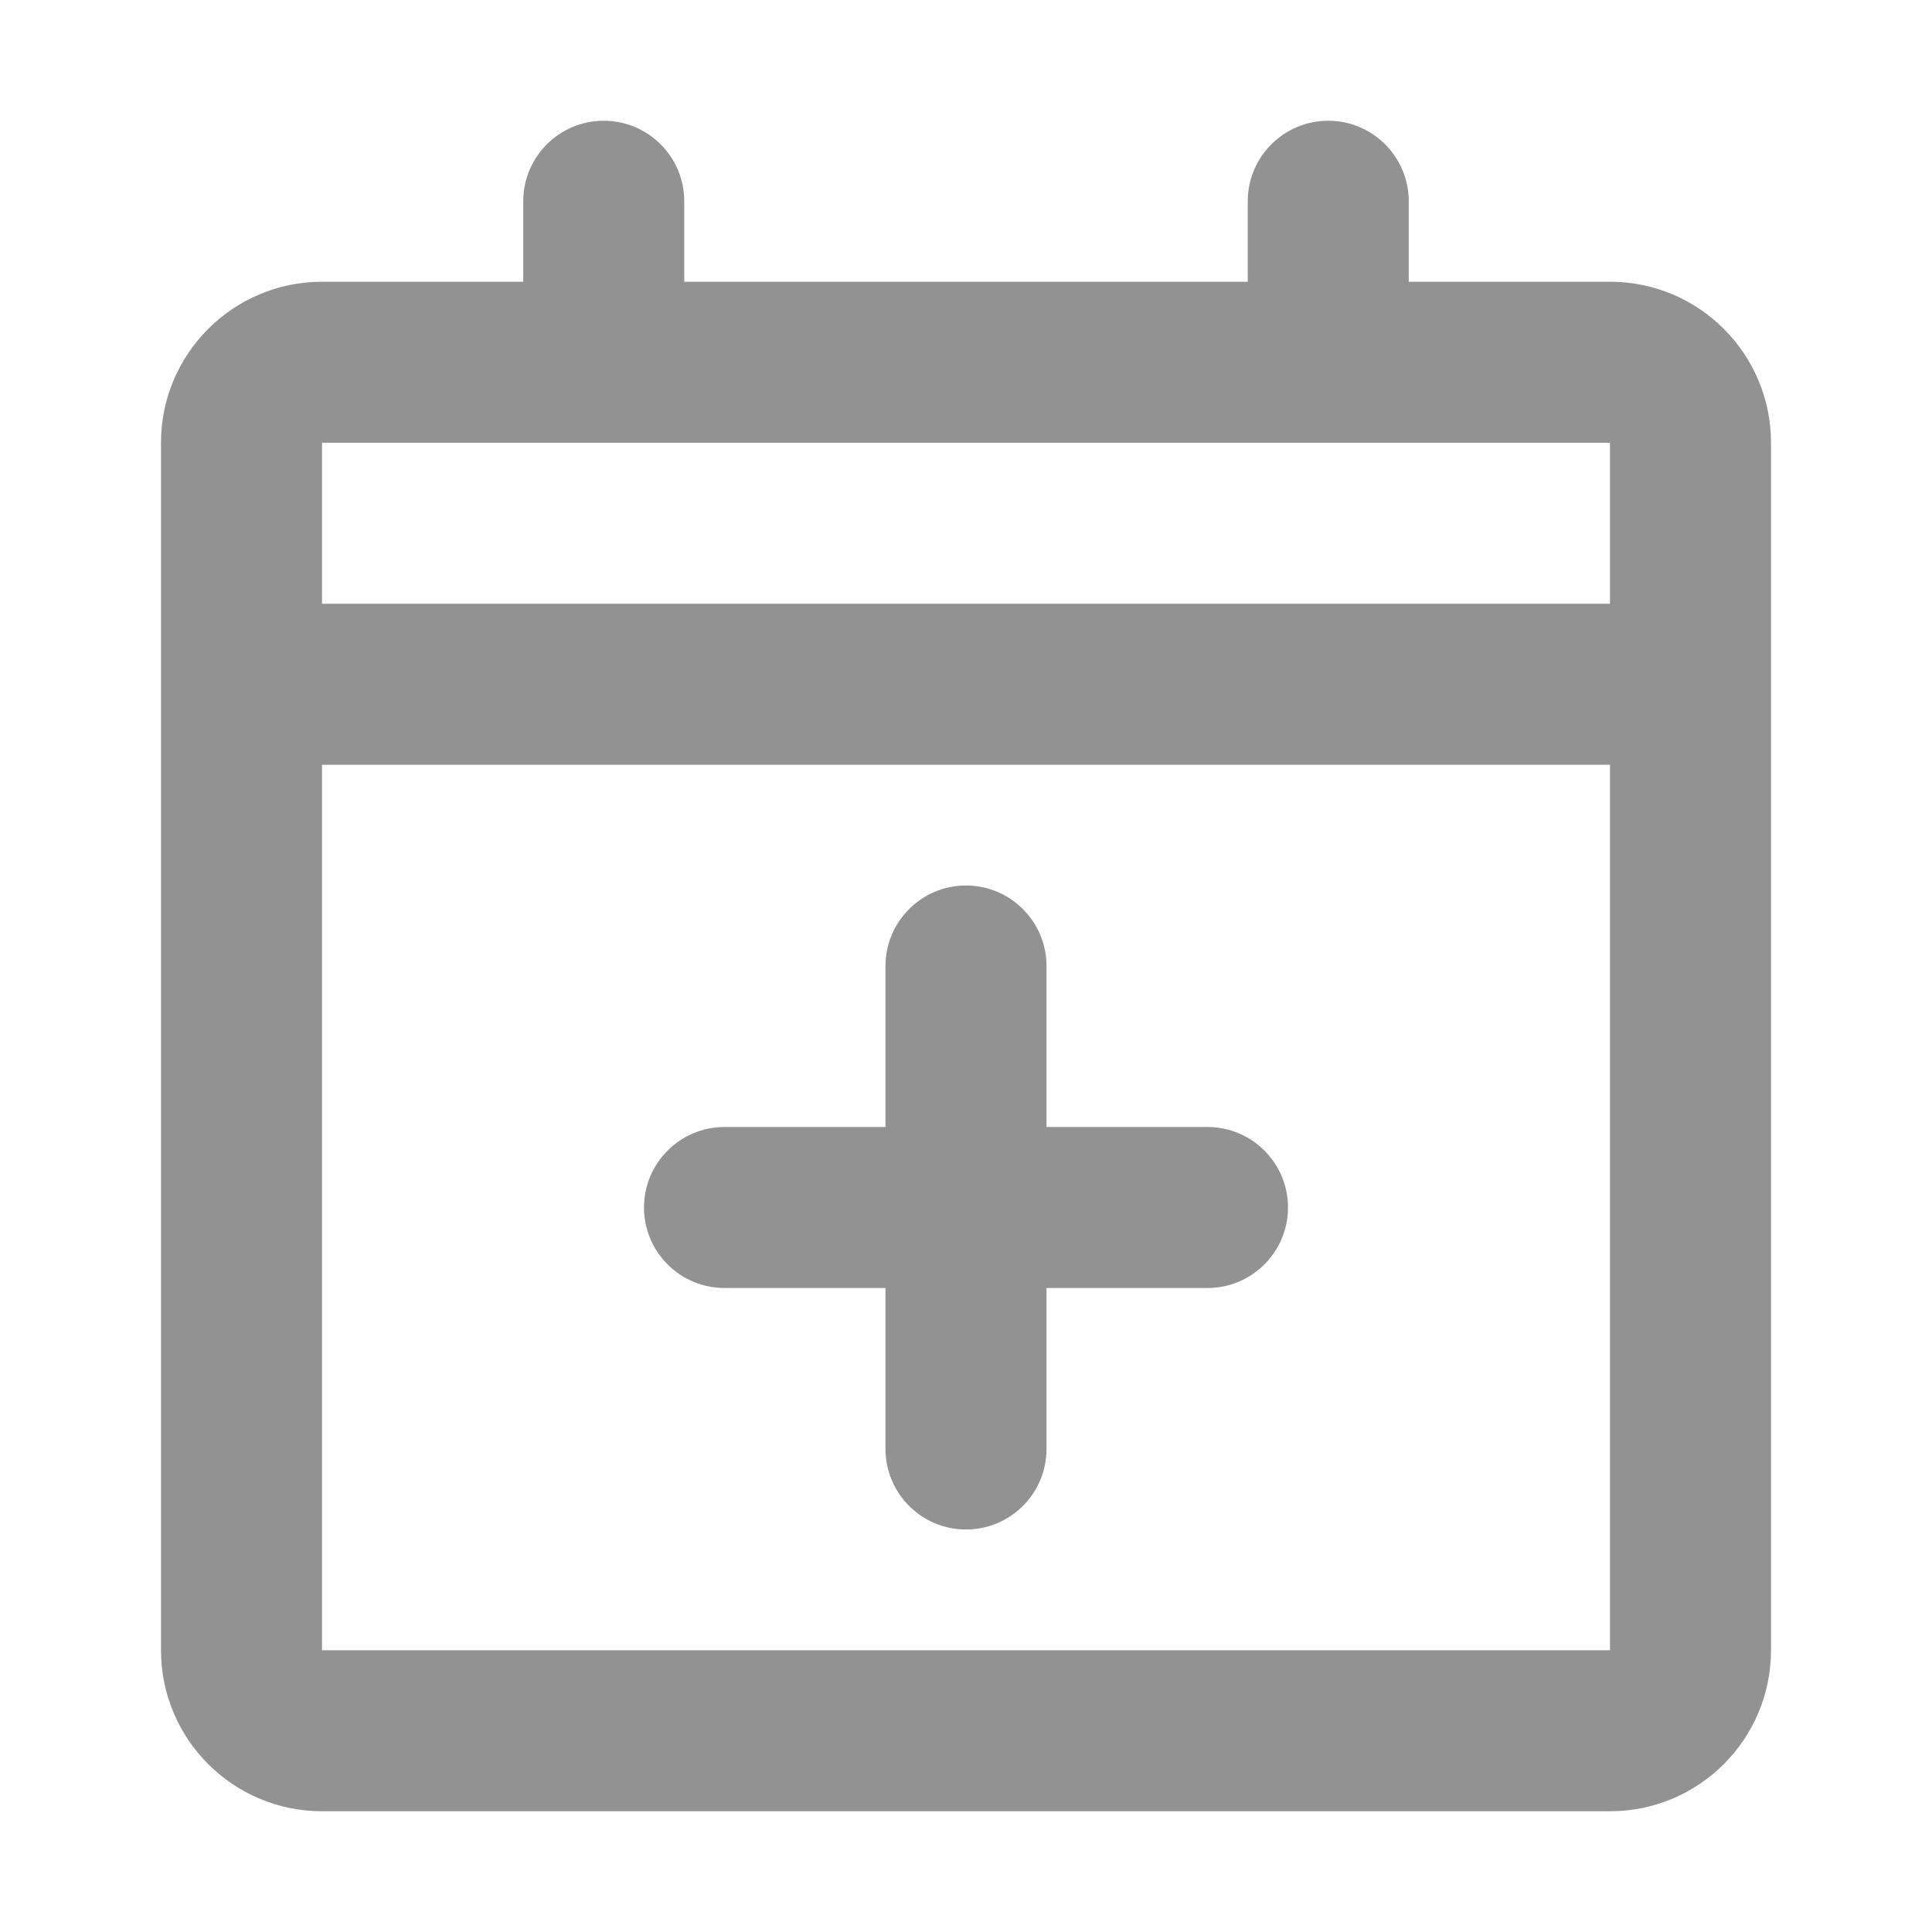 <svg width="18" height="18" viewBox="0 0 18 18" fill="none" xmlns="http://www.w3.org/2000/svg">
<g opacity="0.5">
<path d="M6 11.25C6 10.836 6.336 10.5 6.75 10.5H8.25V9C8.25 8.586 8.586 8.25 9 8.25C9.414 8.25 9.75 8.586 9.75 9V10.5H11.25C11.664 10.5 12 10.836 12 11.25C12 11.664 11.664 12 11.25 12H9.75V13.5C9.75 13.914 9.414 14.25 9 14.25C8.586 14.25 8.25 13.914 8.25 13.5V12H6.75C6.336 12 6 11.664 6 11.25Z" fill="black" fill-opacity="0.85"/>
<path fill-rule="evenodd" clip-rule="evenodd" d="M6.375 1.875C6.375 1.461 6.039 1.125 5.625 1.125C5.211 1.125 4.875 1.461 4.875 1.875V2.625H3C2.172 2.625 1.5 3.297 1.5 4.125V8.625L1.5 8.628L1.5 15.375C1.5 16.203 2.172 16.875 3 16.875H15C15.829 16.875 16.5 16.203 16.5 15.375V4.125C16.5 3.297 15.829 2.625 15 2.625H13.125V1.875C13.125 1.461 12.789 1.125 12.375 1.125C11.961 1.125 11.625 1.461 11.625 1.875V2.625H6.375V1.875ZM3 5.625L3 4.125H15V5.625H3ZM15 7.125H3L3 15.375H15V8.633C15 8.63 15 8.628 15 8.625V7.125Z" fill="black" fill-opacity="0.85"/>
</g>
</svg>
